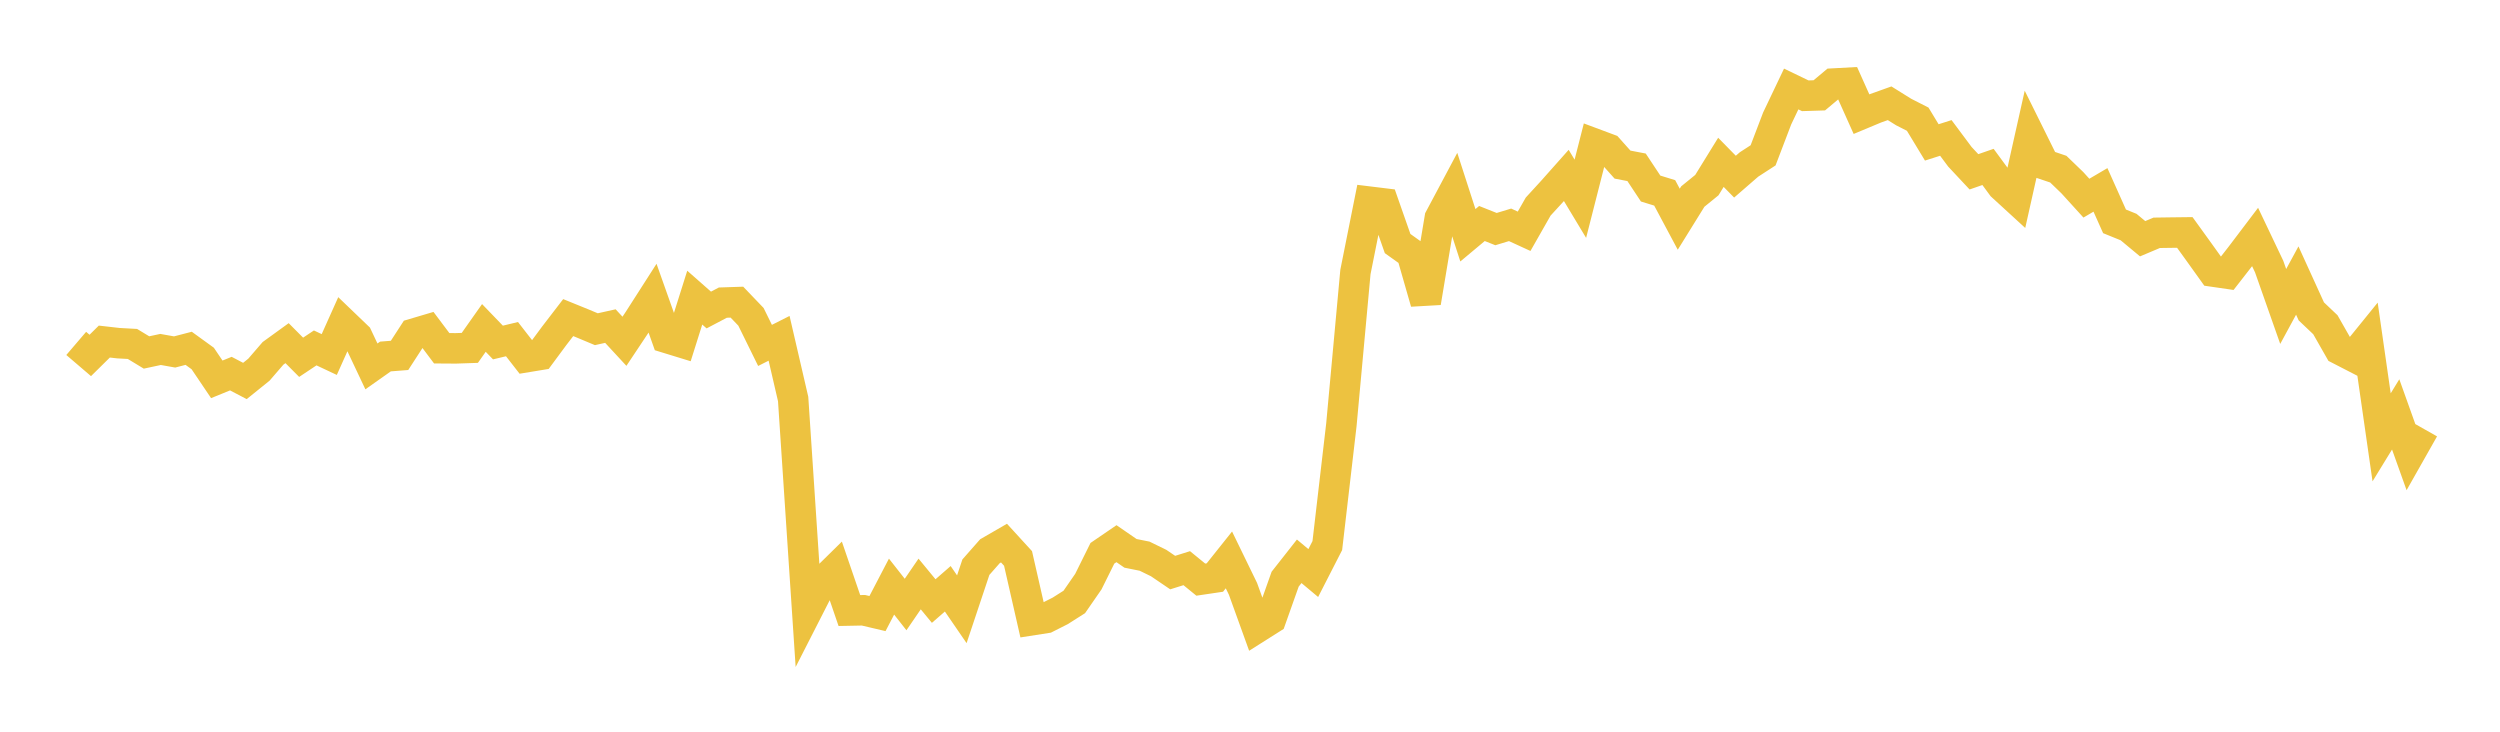 <svg width="164" height="48" xmlns="http://www.w3.org/2000/svg" xmlns:xlink="http://www.w3.org/1999/xlink"><path fill="none" stroke="rgb(237,194,64)" stroke-width="2" d="M5,22.528L5.922,23.317L6.844,22.407L7.766,22.512L8.689,22.563L9.611,23.122L10.533,22.924L11.455,23.089L12.377,22.849L13.299,23.517L14.222,24.885L15.144,24.509L16.066,24.992L16.988,24.248L17.91,23.179L18.832,22.511L19.754,23.438L20.677,22.823L21.599,23.257L22.521,21.199L23.443,22.084L24.365,24.036L25.287,23.386L26.21,23.314L27.132,21.891L28.054,21.618L28.976,22.846L29.898,22.852L30.82,22.821L31.743,21.513L32.665,22.469L33.587,22.248L34.509,23.433L35.431,23.281L36.353,22.035L37.275,20.835L38.198,21.21L39.12,21.596L40.042,21.391L40.964,22.388L41.886,21.003L42.808,19.564L43.731,22.167L44.653,22.45L45.575,19.525L46.497,20.337L47.419,19.852L48.341,19.821L49.263,20.783L50.186,22.659L51.108,22.193L52.03,26.175L52.952,40.07L53.874,38.263L54.796,37.356L55.719,40.051L56.641,40.033L57.563,40.25L58.485,38.482L59.407,39.656L60.329,38.309L61.251,39.429L62.174,38.624L63.096,39.968L64.018,37.207L64.94,36.16L65.862,35.627L66.784,36.635L67.707,40.683L68.629,40.539L69.551,40.073L70.473,39.488L71.395,38.156L72.317,36.296L73.24,35.665L74.162,36.3L75.084,36.485L76.006,36.935L76.928,37.561L77.85,37.272L78.772,38.024L79.695,37.887L80.617,36.73L81.539,38.626L82.461,41.179L83.383,40.596L84.305,37.995L85.228,36.821L86.15,37.592L87.072,35.79L87.994,27.872L88.916,17.843L89.838,13.23L90.76,13.343L91.683,15.977L92.605,16.635L93.527,19.845L94.449,14.312L95.371,12.58L96.293,15.434L97.216,14.662L98.138,15.029L99.06,14.749L99.982,15.172L100.904,13.552L101.826,12.546L102.749,11.508L103.671,13.039L104.593,9.423L105.515,9.767L106.437,10.798L107.359,10.975L108.281,12.368L109.204,12.653L110.126,14.38L111.048,12.893L111.97,12.144L112.892,10.649L113.814,11.589L114.737,10.788L115.659,10.19L116.581,7.773L117.503,5.838L118.425,6.283L119.347,6.254L120.269,5.482L121.192,5.432L122.114,7.489L123.036,7.104L123.958,6.774L124.88,7.349L125.802,7.819L126.725,9.342L127.647,9.048L128.569,10.285L129.491,11.271L130.413,10.95L131.335,12.204L132.257,13.049L133.18,8.925L134.102,10.785L135.024,11.096L135.946,11.985L136.868,12.999L137.79,12.457L138.713,14.52L139.635,14.895L140.557,15.661L141.479,15.272L142.401,15.259L143.323,15.248L144.246,16.526L145.168,17.814L146.09,17.948L147.012,16.764L147.934,15.547L148.856,17.485L149.778,20.104L150.701,18.404L151.623,20.428L152.545,21.303L153.467,22.921L154.389,23.396L155.311,22.259L156.234,28.689L157.156,27.184L158.078,29.763L159,28.134"></path></svg>